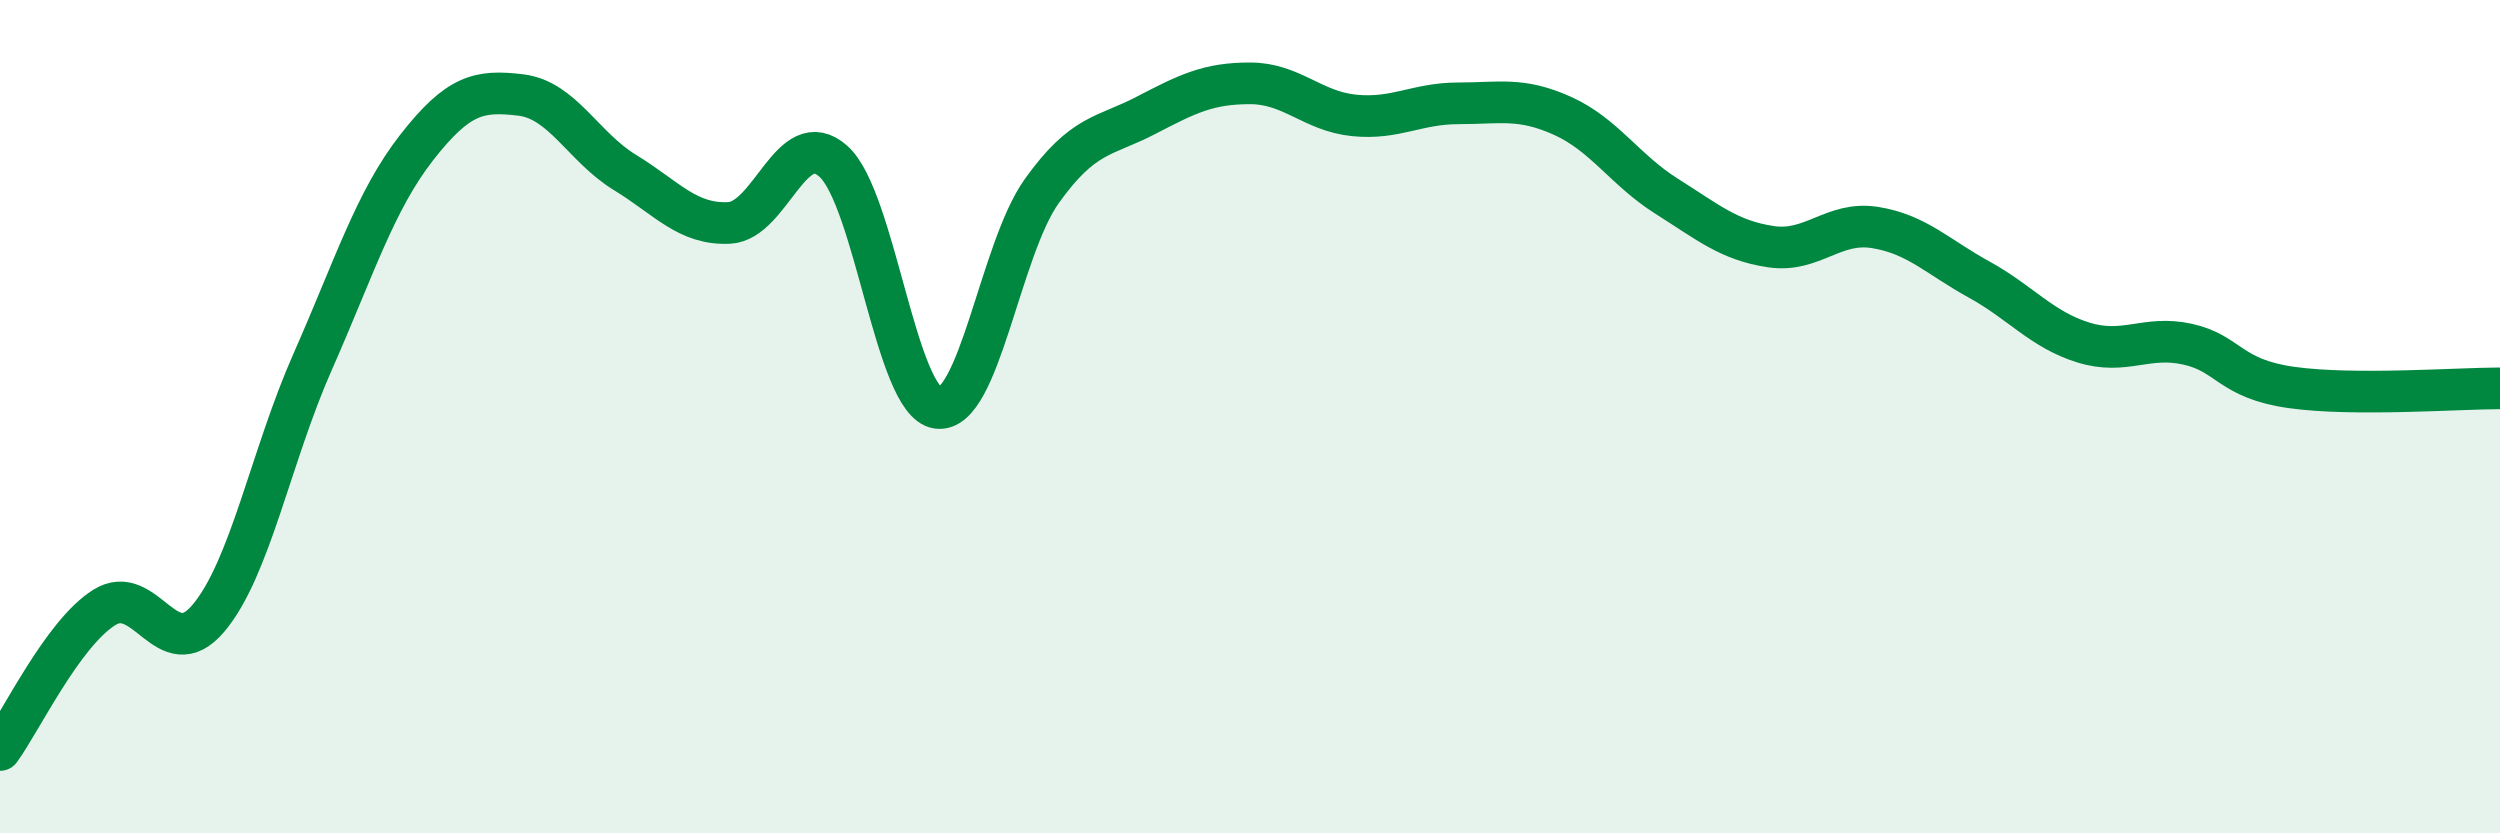 
    <svg width="60" height="20" viewBox="0 0 60 20" xmlns="http://www.w3.org/2000/svg">
      <path
        d="M 0,18 C 0.5,17.32 1.5,15.21 2.5,14.58 C 3.5,13.95 4,16.02 5,14.84 C 6,13.66 6.5,10.95 7.5,8.69 C 8.5,6.43 9,4.82 10,3.54 C 11,2.26 11.5,2.16 12.5,2.28 C 13.5,2.4 14,3.53 15,4.14 C 16,4.75 16.5,5.4 17.5,5.35 C 18.5,5.3 19,2.98 20,3.87 C 21,4.76 21.5,9.65 22.5,9.79 C 23.5,9.93 24,5.99 25,4.59 C 26,3.19 26.5,3.29 27.5,2.77 C 28.5,2.25 29,2 30,2 C 31,2 31.5,2.67 32.5,2.77 C 33.5,2.87 34,2.48 35,2.48 C 36,2.48 36.5,2.33 37.5,2.78 C 38.5,3.23 39,4.08 40,4.71 C 41,5.34 41.5,5.77 42.5,5.92 C 43.5,6.07 44,5.3 45,5.46 C 46,5.62 46.5,6.16 47.5,6.71 C 48.5,7.26 49,7.91 50,8.22 C 51,8.53 51.5,8.04 52.5,8.26 C 53.5,8.48 53.5,9.09 55,9.3 C 56.5,9.51 59,9.32 60,9.32L60 20L0 20Z"
        fill="#008740"
        opacity="0.1"
        stroke-linecap="round"
        stroke-linejoin="round"
      />
      <path
        d="M 0,18 C 0.5,17.32 1.5,15.21 2.5,14.58 C 3.5,13.95 4,16.02 5,14.84 C 6,13.66 6.5,10.95 7.5,8.69 C 8.5,6.43 9,4.82 10,3.54 C 11,2.26 11.5,2.16 12.5,2.28 C 13.5,2.4 14,3.53 15,4.14 C 16,4.75 16.5,5.4 17.5,5.35 C 18.5,5.3 19,2.98 20,3.87 C 21,4.76 21.5,9.65 22.5,9.79 C 23.5,9.93 24,5.99 25,4.59 C 26,3.19 26.5,3.29 27.5,2.77 C 28.5,2.25 29,2 30,2 C 31,2 31.5,2.67 32.5,2.77 C 33.5,2.87 34,2.48 35,2.48 C 36,2.48 36.5,2.33 37.5,2.78 C 38.5,3.23 39,4.08 40,4.71 C 41,5.34 41.5,5.77 42.5,5.92 C 43.5,6.07 44,5.3 45,5.46 C 46,5.62 46.5,6.16 47.5,6.71 C 48.5,7.26 49,7.91 50,8.22 C 51,8.53 51.5,8.04 52.5,8.26 C 53.5,8.48 53.5,9.09 55,9.3 C 56.5,9.51 59,9.32 60,9.32"
        stroke="#008740"
        stroke-width="1"
        fill="none"
        stroke-linecap="round"
        stroke-linejoin="round"
      />
    </svg>
  